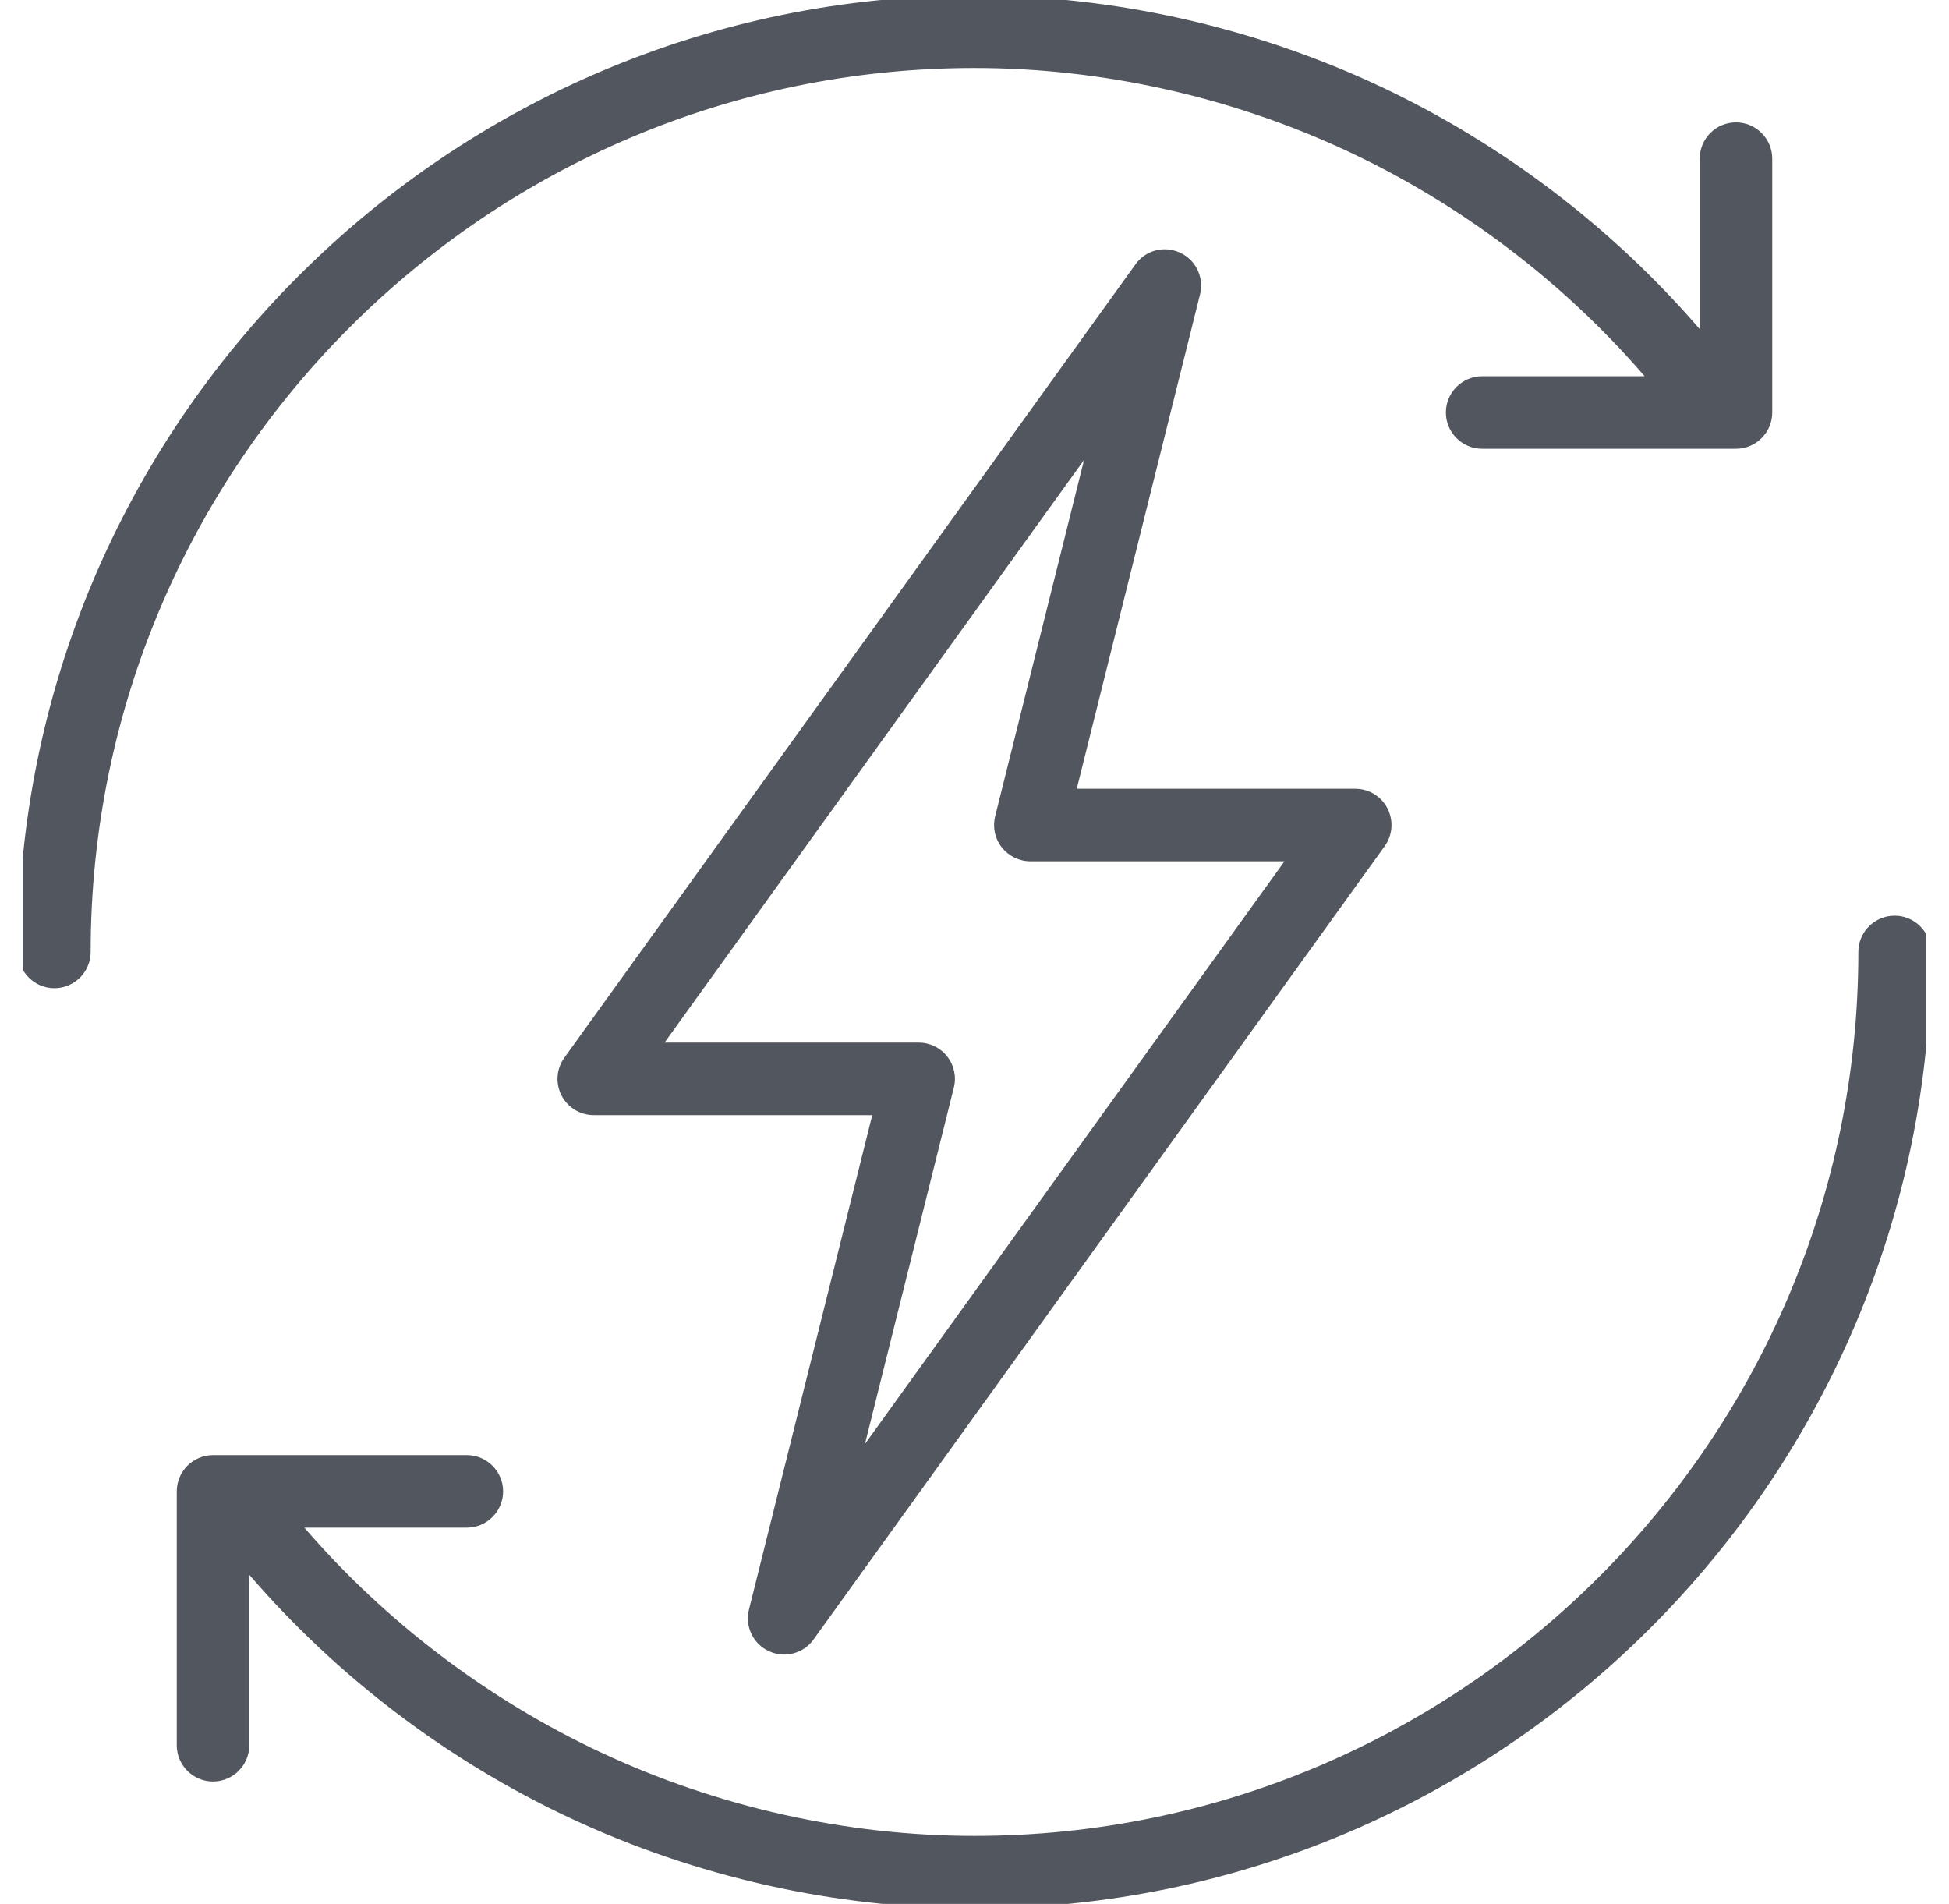 <svg width="43" height="42" viewBox="0 0 43 42" fill="none" xmlns="http://www.w3.org/2000/svg">
<g clip-path="url(#clip0_2286_1286)">
<path d="M30.612 17.835C30.475 17.567 30.202 17.4 29.9 17.4H23.756L26.476 6.494C26.569 6.122 26.384 5.735 26.037 5.575C25.686 5.411 25.272 5.52 25.051 5.832L12.451 23.333C12.275 23.578 12.251 23.897 12.388 24.165C12.526 24.433 12.799 24.6 13.1 24.6H19.244L16.524 35.507C16.431 35.878 16.616 36.265 16.963 36.425L16.964 36.426C17.071 36.475 17.184 36.5 17.3 36.5C17.557 36.5 17.8 36.376 17.949 36.167L30.549 18.668C30.725 18.424 30.749 18.105 30.612 17.835ZM20.898 23.307C20.746 23.112 20.515 23 20.268 23H14.662L23.917 10.146L21.956 18.006C21.896 18.247 21.949 18.497 22.101 18.692C22.252 18.885 22.487 19 22.732 19H28.339L19.083 31.855L21.044 23.994C21.104 23.753 21.051 23.503 20.898 23.307Z" fill="#52565E"/>
<path d="M41.8 20.2C41.359 20.2 41 20.559 41 21C41 31.753 32.253 40.5 21.5 40.5C18.681 40.5 15.833 39.864 13.262 38.661C10.768 37.494 8.508 35.781 6.715 33.7H10.3C10.741 33.7 11.1 33.341 11.1 32.9C11.1 32.459 10.741 32.1 10.3 32.1H4.7C4.259 32.1 3.9 32.459 3.9 32.9V38.5C3.9 38.941 4.259 39.3 4.7 39.3C5.141 39.3 5.5 38.941 5.5 38.5V34.74C7.436 36.988 9.874 38.839 12.567 40.101C15.354 41.409 18.443 42.1 21.5 42.1C33.135 42.1 42.6 32.634 42.6 21C42.6 20.559 42.241 20.2 41.8 20.2Z" fill="#52565E"/>
<path d="M38.3 2.7C37.859 2.7 37.5 3.059 37.5 3.5V7.26C35.564 5.011 33.126 3.161 30.434 1.898C27.645 0.591 24.557 -0.1 21.5 -0.1C9.865 -0.1 0.4 9.365 0.4 21C0.4 21.441 0.759 21.8 1.2 21.8C1.641 21.8 2 21.441 2 21C2 10.248 10.748 1.5 21.5 1.5C24.319 1.5 27.168 2.136 29.738 3.339C32.233 4.506 34.492 6.219 36.285 8.3H32.7C32.259 8.3 31.9 8.659 31.9 9.1C31.9 9.541 32.259 9.9 32.7 9.9H38.3C38.741 9.9 39.1 9.541 39.1 9.1V3.5C39.1 3.059 38.741 2.7 38.3 2.7Z" fill="#52565E"/>
</g>
<defs>
<clipPath id="clip0_2286_1286">
<rect width="42" height="42" fill="white" transform="translate(0.5)"/>
</clipPath>
</defs>
</svg>
